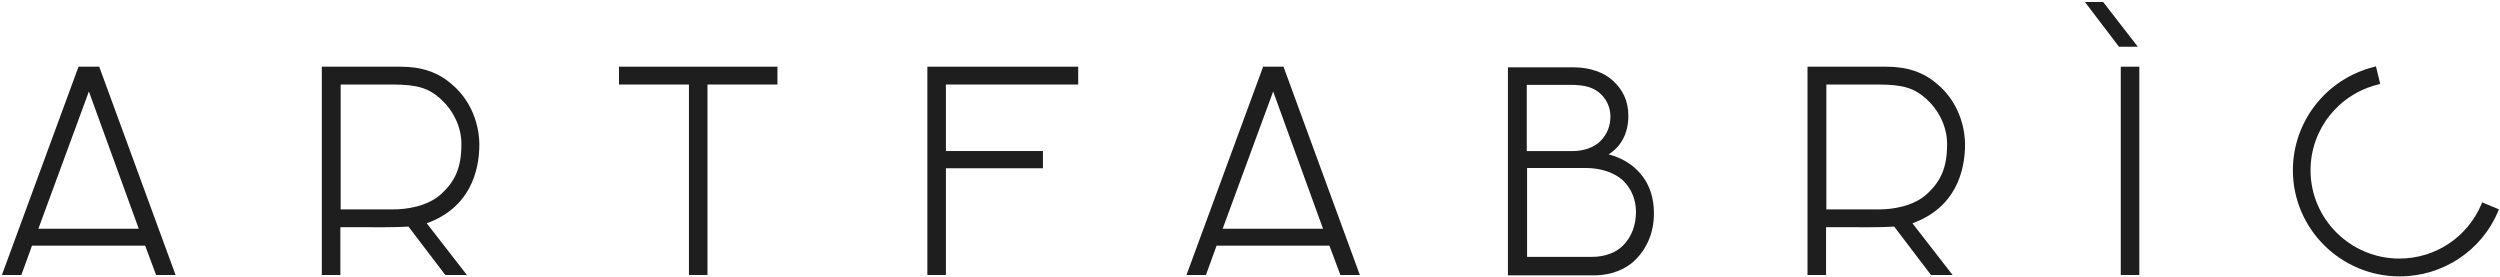 <?xml version="1.0" encoding="UTF-8"?>
<svg xmlns="http://www.w3.org/2000/svg" width="1157" height="128" viewBox="0 0 1157 128" fill="none">
  <path d="M67.172 113.685L72.239 127.255H81.247L45.918 30.863H36.347L0.878 127.255H9.886L14.812 113.685H67.172ZM41.133 42.335L64.216 105.85H17.768L41.133 42.335Z" fill="#1E1E1E"></path>
  <path d="M359.798 30.863H286.467V39.117H318.84V127.255H327.425V39.117H359.798V30.863Z" fill="#1E1E1E"></path>
  <path d="M482.668 69.896H437.768V39.117H498.995V30.863H429.183V127.255H437.768V77.87H482.668V69.896Z" fill="#1E1E1E"></path>
  <path d="M765.427 99.013C765.427 96.215 765.427 87.541 759.093 80.266C756.137 76.769 751.211 73.132 744.455 71.453C750.507 67.675 753.604 61.24 753.604 53.685C753.604 46.69 751.07 41.514 746.285 37.177C742.344 33.539 735.728 31.161 728.409 31.161H697.866V127.413H738.121C745.862 127.413 752.759 124.475 757.122 119.999C762.33 114.682 765.427 107.407 765.427 99.013ZM706.593 39.275H726.579C733.195 39.275 737.558 40.255 741.077 43.752C743.892 46.55 745.299 50.188 745.299 53.825C745.299 58.162 743.892 61.94 740.936 65.017C737.839 68.375 732.632 69.914 727.846 69.914H706.593V39.275ZM706.593 77.748H734.039C740.655 77.748 747.551 79.847 751.633 84.044C755.433 87.961 757.122 92.998 757.122 98.034C757.122 103.91 755.293 109.506 751.07 113.703C747.551 117.201 742.203 118.879 736.854 118.879H706.734V77.748H706.593Z" fill="#1E1E1E"></path>
  <path d="M1061.15 78.808C1061.15 105.949 1083.39 127.913 1110.56 127.913C1130.54 127.913 1148.56 116.022 1156.16 97.694L1156.44 96.855L1148.7 93.637L1148.42 94.477C1141.95 109.726 1127.17 119.659 1110.42 119.659C1087.76 119.659 1069.32 101.332 1069.32 78.808C1069.32 59.921 1082.27 43.553 1100.71 39.076L1101.55 38.796L1099.58 30.682L1098.73 30.961C1076.78 36.418 1061.15 56.004 1061.15 78.808Z" fill="#1E1E1E"></path>
  <path d="M990.079 30.863H981.493V127.255H990.079V30.863Z" fill="#1E1E1E"></path>
  <path d="M185.389 30.863H148.935V127.255H157.52V105.151C177.366 105.151 181.448 105.291 189.049 104.871L206.079 127.255H216.073L197.494 103.332C217.34 96.197 221.844 79.409 221.844 66.818C221.844 62.061 220.577 48.491 208.754 38.698C202.701 33.521 195.242 30.863 185.389 30.863ZM182.293 96.897C176.803 96.897 157.661 96.897 157.661 96.897V39.117H181.589C193.553 39.117 198.338 40.936 203.687 45.553C209.457 50.729 213.539 58.284 213.539 66.678C213.539 77.87 210.443 83.886 204.531 89.482C197.916 95.778 187.5 96.897 182.293 96.897Z" fill="#1E1E1E"></path>
  <path d="M615.256 113.685L620.324 127.255H629.332L594.003 30.863H584.573L549.104 127.255H558.112L563.038 113.685H615.256ZM589.218 42.335L612.301 105.85H565.853L589.218 42.335Z" fill="#1E1E1E"></path>
  <path d="M872.969 30.863H836.515V127.255H845.1V105.151C864.946 105.151 869.028 105.291 876.629 104.871L893.66 127.255H903.653L885.074 103.332C904.92 96.197 909.424 79.409 909.424 66.818C909.424 62.061 908.157 48.491 896.334 38.698C890.282 33.521 882.822 30.863 872.969 30.863ZM869.873 96.897C864.383 96.897 845.241 96.897 845.241 96.897V39.117H869.169C881.133 39.117 885.918 40.936 891.267 45.553C897.038 50.729 901.119 58.284 901.119 66.678C901.119 77.87 898.023 83.886 892.111 89.482C885.496 95.778 875.221 96.897 869.873 96.897Z" fill="#1E1E1E"></path>
  <path d="M964.887 0.913L980.651 21.619H989.377L973.332 0.913H964.887Z" fill="#1E1E1E"></path>
</svg>
